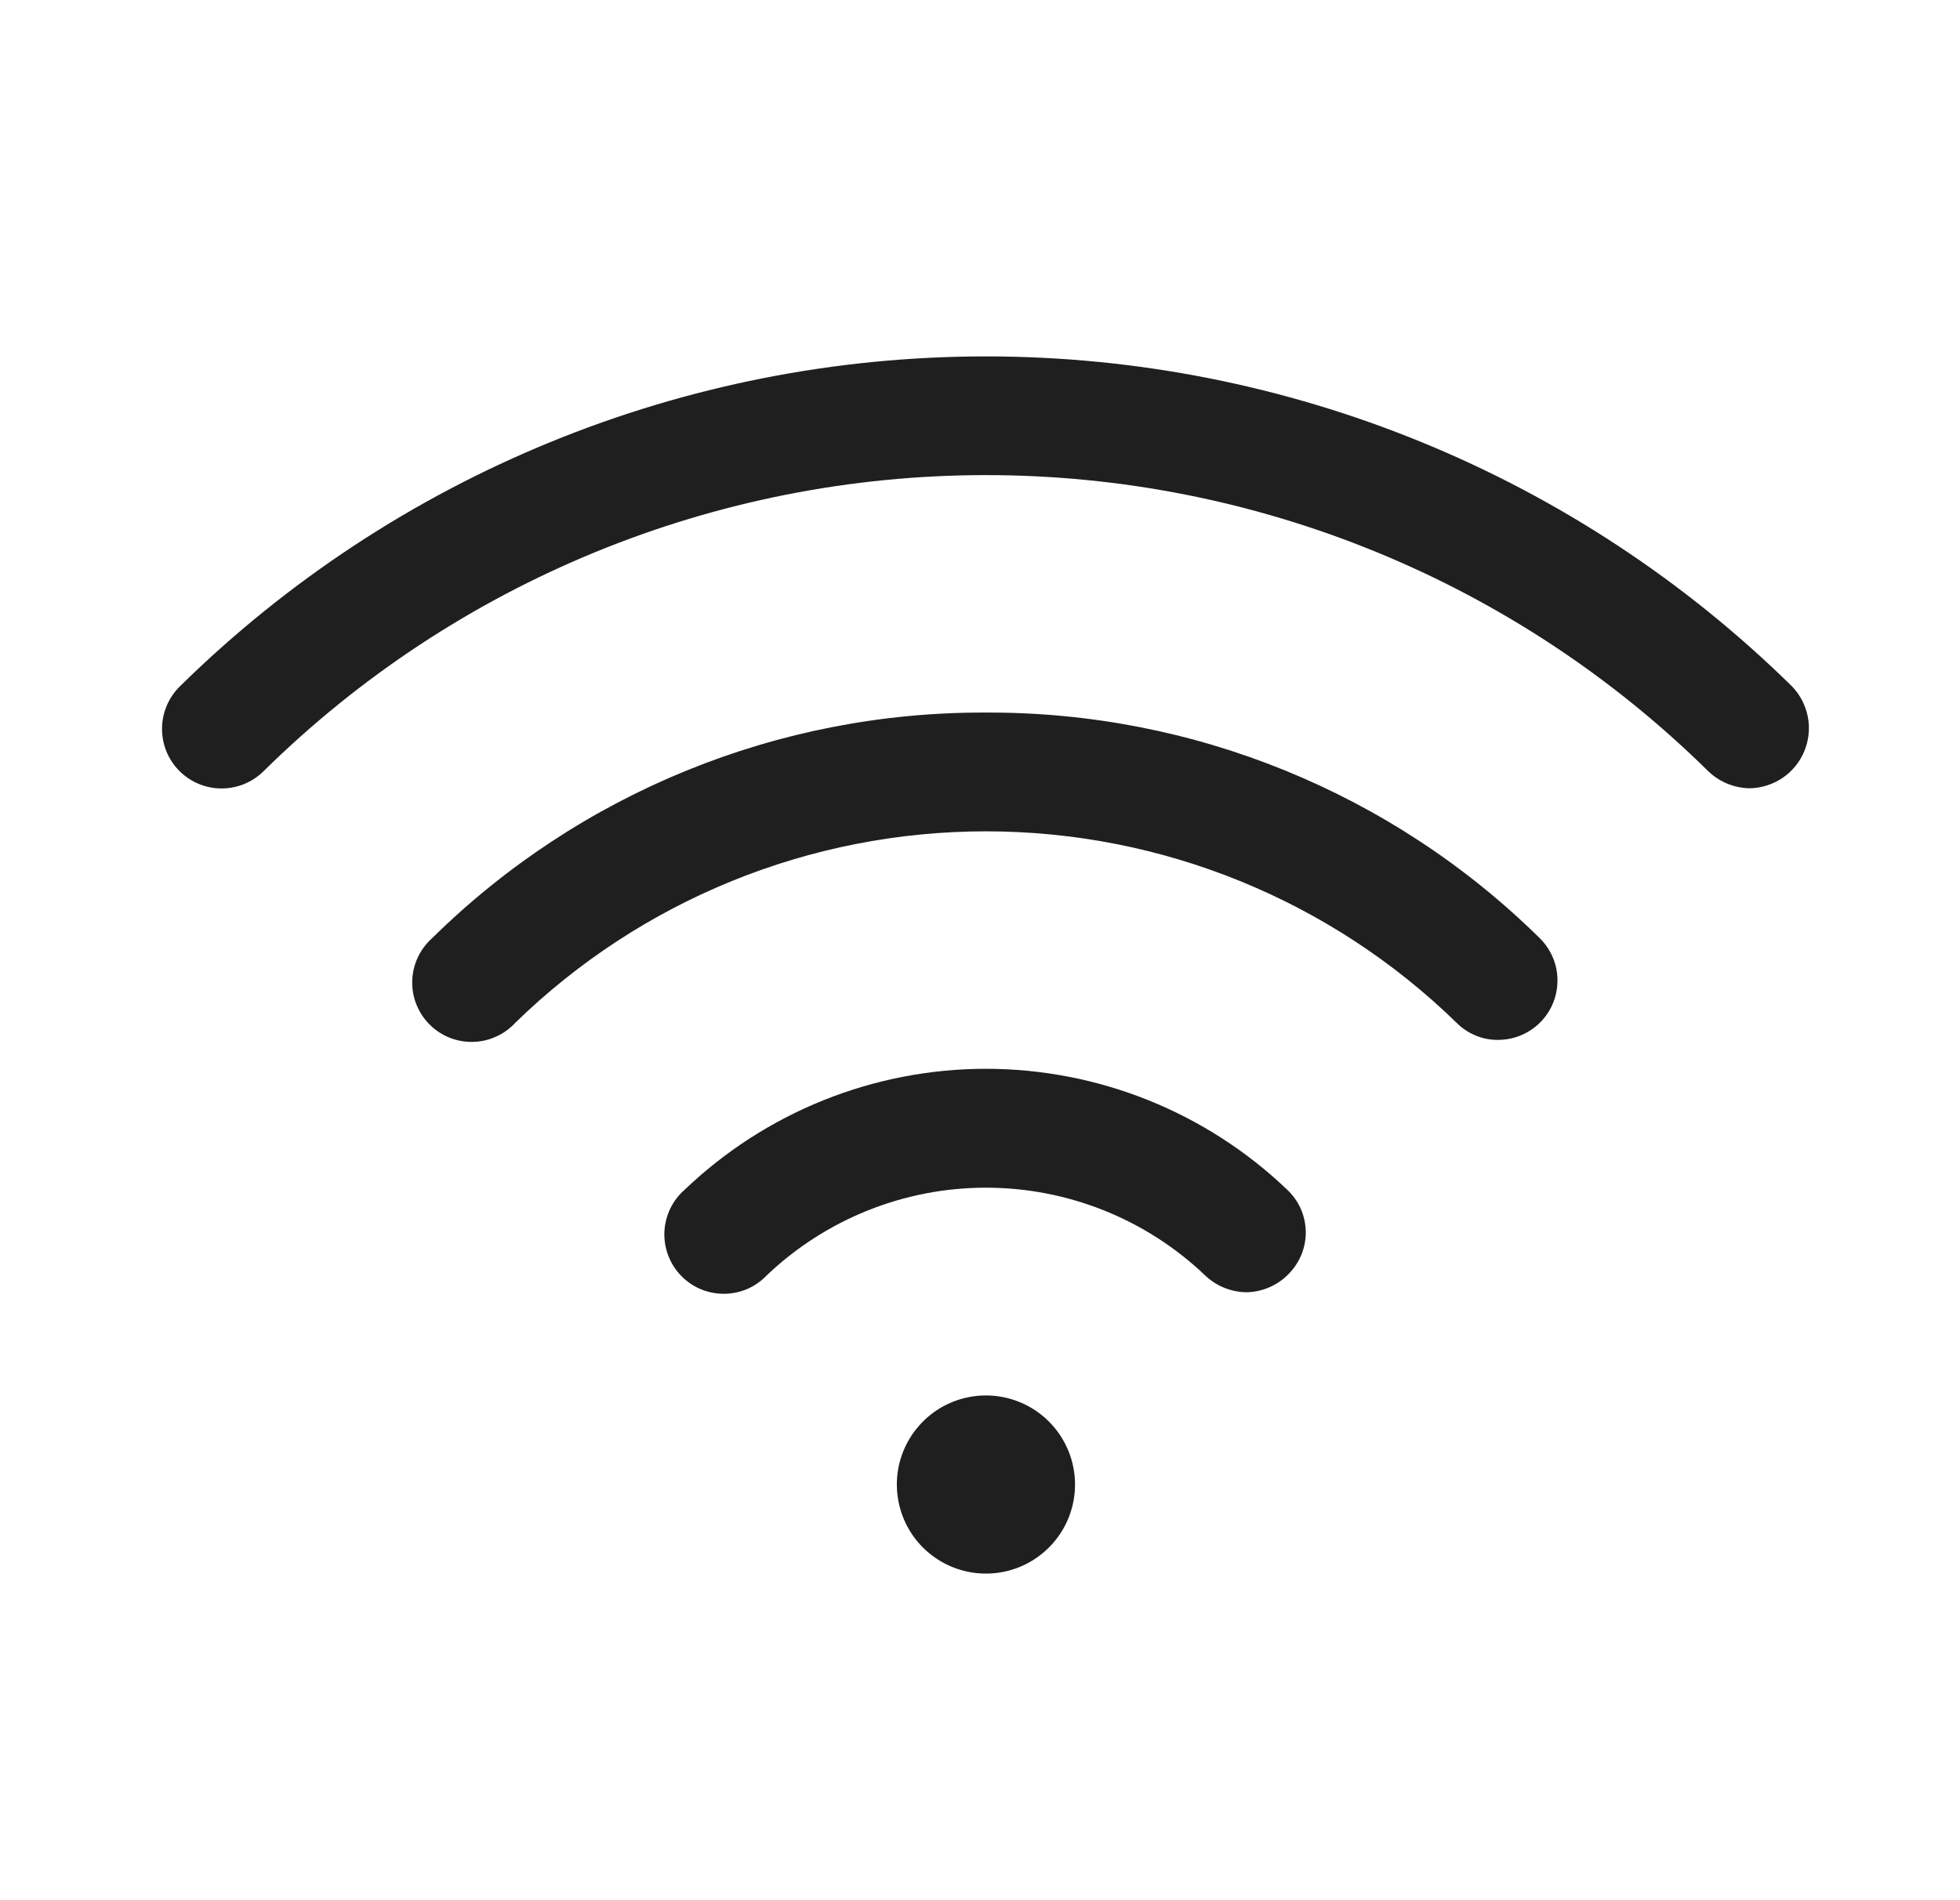 <svg width="33" height="32" viewBox="0 0 33 32" fill="none" xmlns="http://www.w3.org/2000/svg">
<path d="M21.675 20.038C21.77 20.128 21.847 20.236 21.901 20.357C21.954 20.477 21.982 20.607 21.985 20.738C21.987 20.87 21.963 21.001 21.914 21.123C21.865 21.245 21.792 21.356 21.7 21.45C21.608 21.547 21.497 21.624 21.375 21.677C21.252 21.731 21.121 21.76 20.987 21.762C20.726 21.759 20.475 21.657 20.287 21.475C19.293 20.529 17.973 20.001 16.6 20.001C15.227 20.001 13.907 20.529 12.912 21.475C12.819 21.573 12.708 21.652 12.584 21.706C12.46 21.759 12.326 21.787 12.191 21.788C12.056 21.789 11.922 21.762 11.797 21.71C11.672 21.657 11.56 21.58 11.466 21.483C11.372 21.385 11.299 21.27 11.251 21.144C11.203 21.017 11.181 20.883 11.186 20.747C11.192 20.612 11.225 20.48 11.283 20.358C11.341 20.236 11.423 20.127 11.525 20.038C12.891 18.73 14.709 17.999 16.6 17.999C18.491 17.999 20.309 18.73 21.675 20.038ZM16.6 12C13.111 11.985 9.759 13.351 7.275 15.8C7.174 15.89 7.092 16 7.035 16.122C6.977 16.245 6.945 16.378 6.941 16.513C6.936 16.649 6.959 16.784 7.009 16.91C7.058 17.036 7.132 17.151 7.227 17.247C7.322 17.344 7.435 17.42 7.561 17.472C7.686 17.523 7.82 17.548 7.956 17.546C8.091 17.544 8.225 17.515 8.348 17.459C8.472 17.404 8.583 17.325 8.675 17.225C10.795 15.157 13.639 14 16.6 14C19.561 14 22.405 15.157 24.525 17.225C24.616 17.317 24.726 17.39 24.846 17.439C24.966 17.489 25.095 17.514 25.225 17.512C25.423 17.512 25.617 17.453 25.781 17.342C25.946 17.232 26.074 17.074 26.149 16.891C26.224 16.707 26.242 16.506 26.203 16.311C26.163 16.117 26.066 15.939 25.925 15.8C23.441 13.351 20.088 11.985 16.6 12ZM30.175 11.562C26.555 7.999 21.679 6.002 16.6 6.002C11.52 6.002 6.644 7.999 3.025 11.562C2.836 11.75 2.729 12.005 2.728 12.271C2.727 12.537 2.831 12.792 3.018 12.981C3.206 13.17 3.461 13.277 3.727 13.278C3.993 13.279 4.248 13.175 4.437 12.988C7.679 9.792 12.048 8.001 16.6 8.001C21.152 8.001 25.521 9.792 28.762 12.988C28.95 13.169 29.201 13.272 29.462 13.275C29.659 13.271 29.85 13.21 30.013 13.1C30.176 12.989 30.303 12.833 30.378 12.652C30.454 12.47 30.475 12.27 30.439 12.077C30.402 11.883 30.311 11.705 30.175 11.562ZM16.6 23.5C16.303 23.5 16.013 23.588 15.766 23.753C15.52 23.918 15.328 24.152 15.214 24.426C15.1 24.7 15.071 25.002 15.129 25.293C15.187 25.584 15.329 25.851 15.539 26.061C15.749 26.27 16.016 26.413 16.307 26.471C16.598 26.529 16.9 26.499 17.174 26.386C17.448 26.272 17.682 26.08 17.847 25.833C18.012 25.587 18.1 25.297 18.1 25C18.1 24.602 17.942 24.221 17.66 23.939C17.379 23.658 16.998 23.5 16.6 23.5Z" fill="#1F1F1F"/>
</svg>
